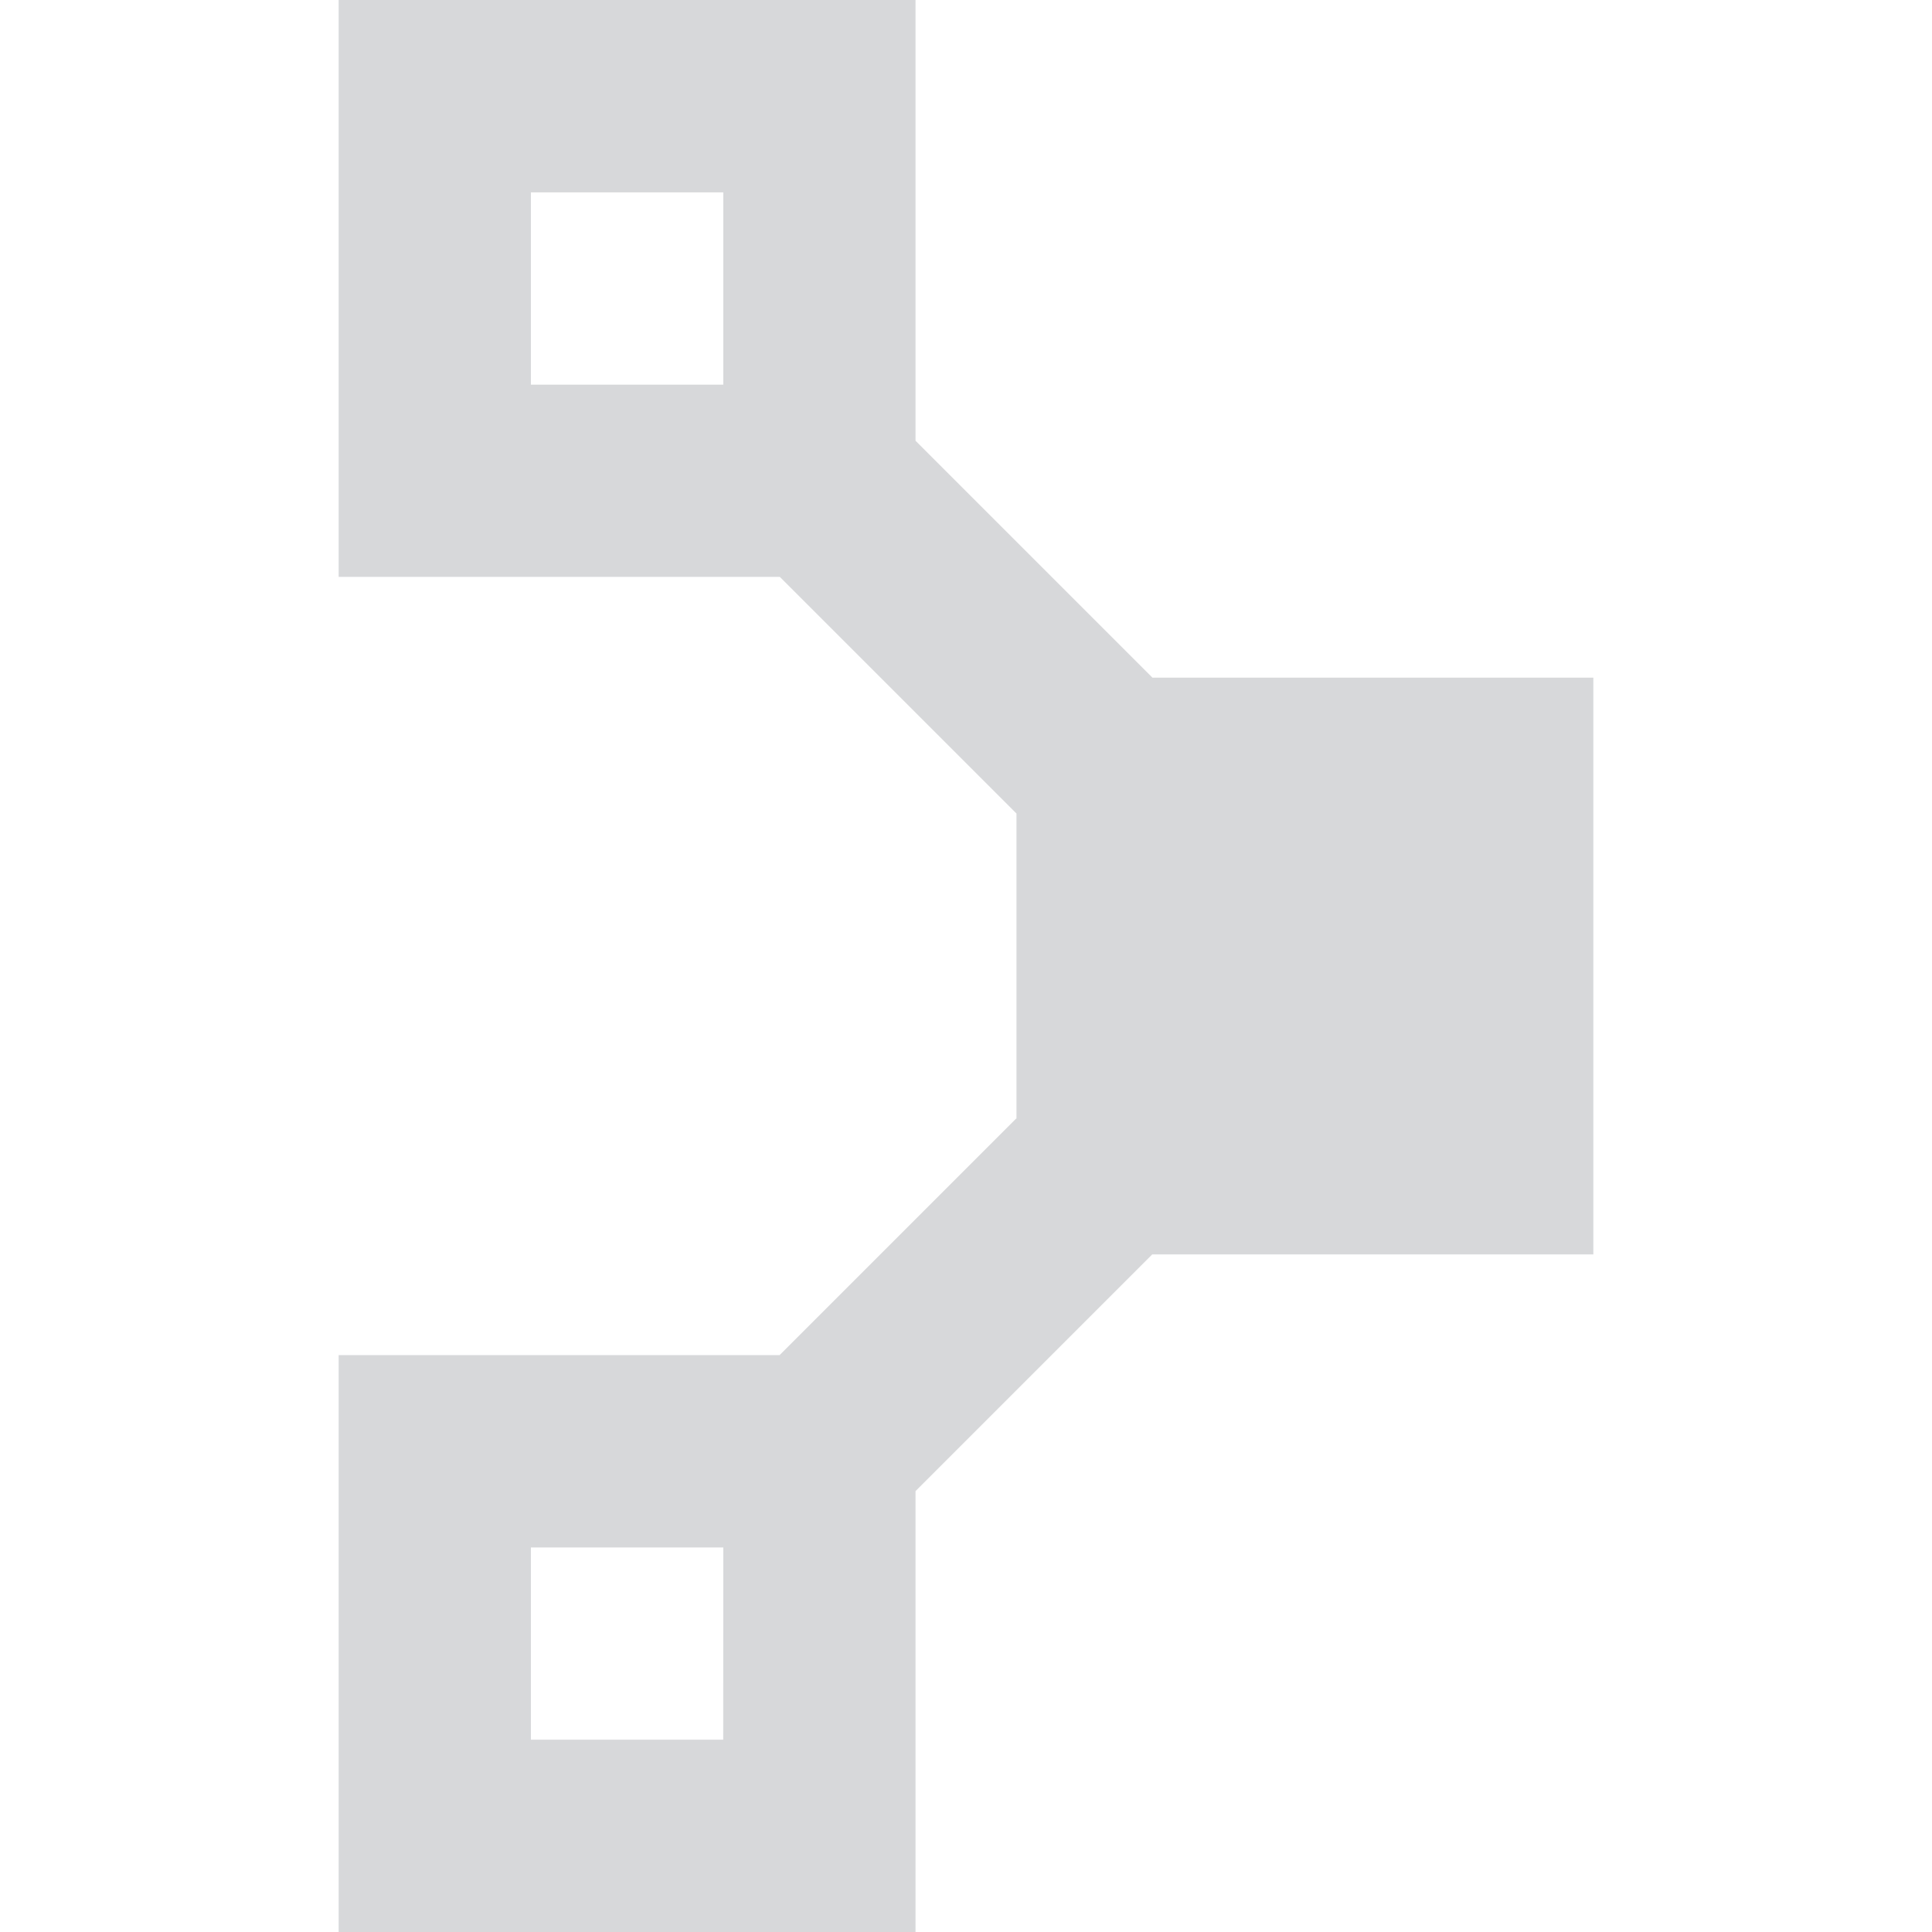 <svg width="24" height="24" viewBox="0 0 24 24" fill="none" xmlns="http://www.w3.org/2000/svg">
<path d="M8.984 21.611H6.595V19.223H8.985L8.984 21.611ZM6.595 2.39H8.985V4.778H6.595V2.39ZM19.793 8.418H14.313L14.314 8.416L11.373 5.475V0H4.207V7.166H9.687L12.625 10.104L12.627 10.103V13.897L12.624 13.894L9.684 16.834H4.207V24H11.373V18.523L14.313 15.583H19.793V8.417" fill="#D7D8DA"/>
</svg>
